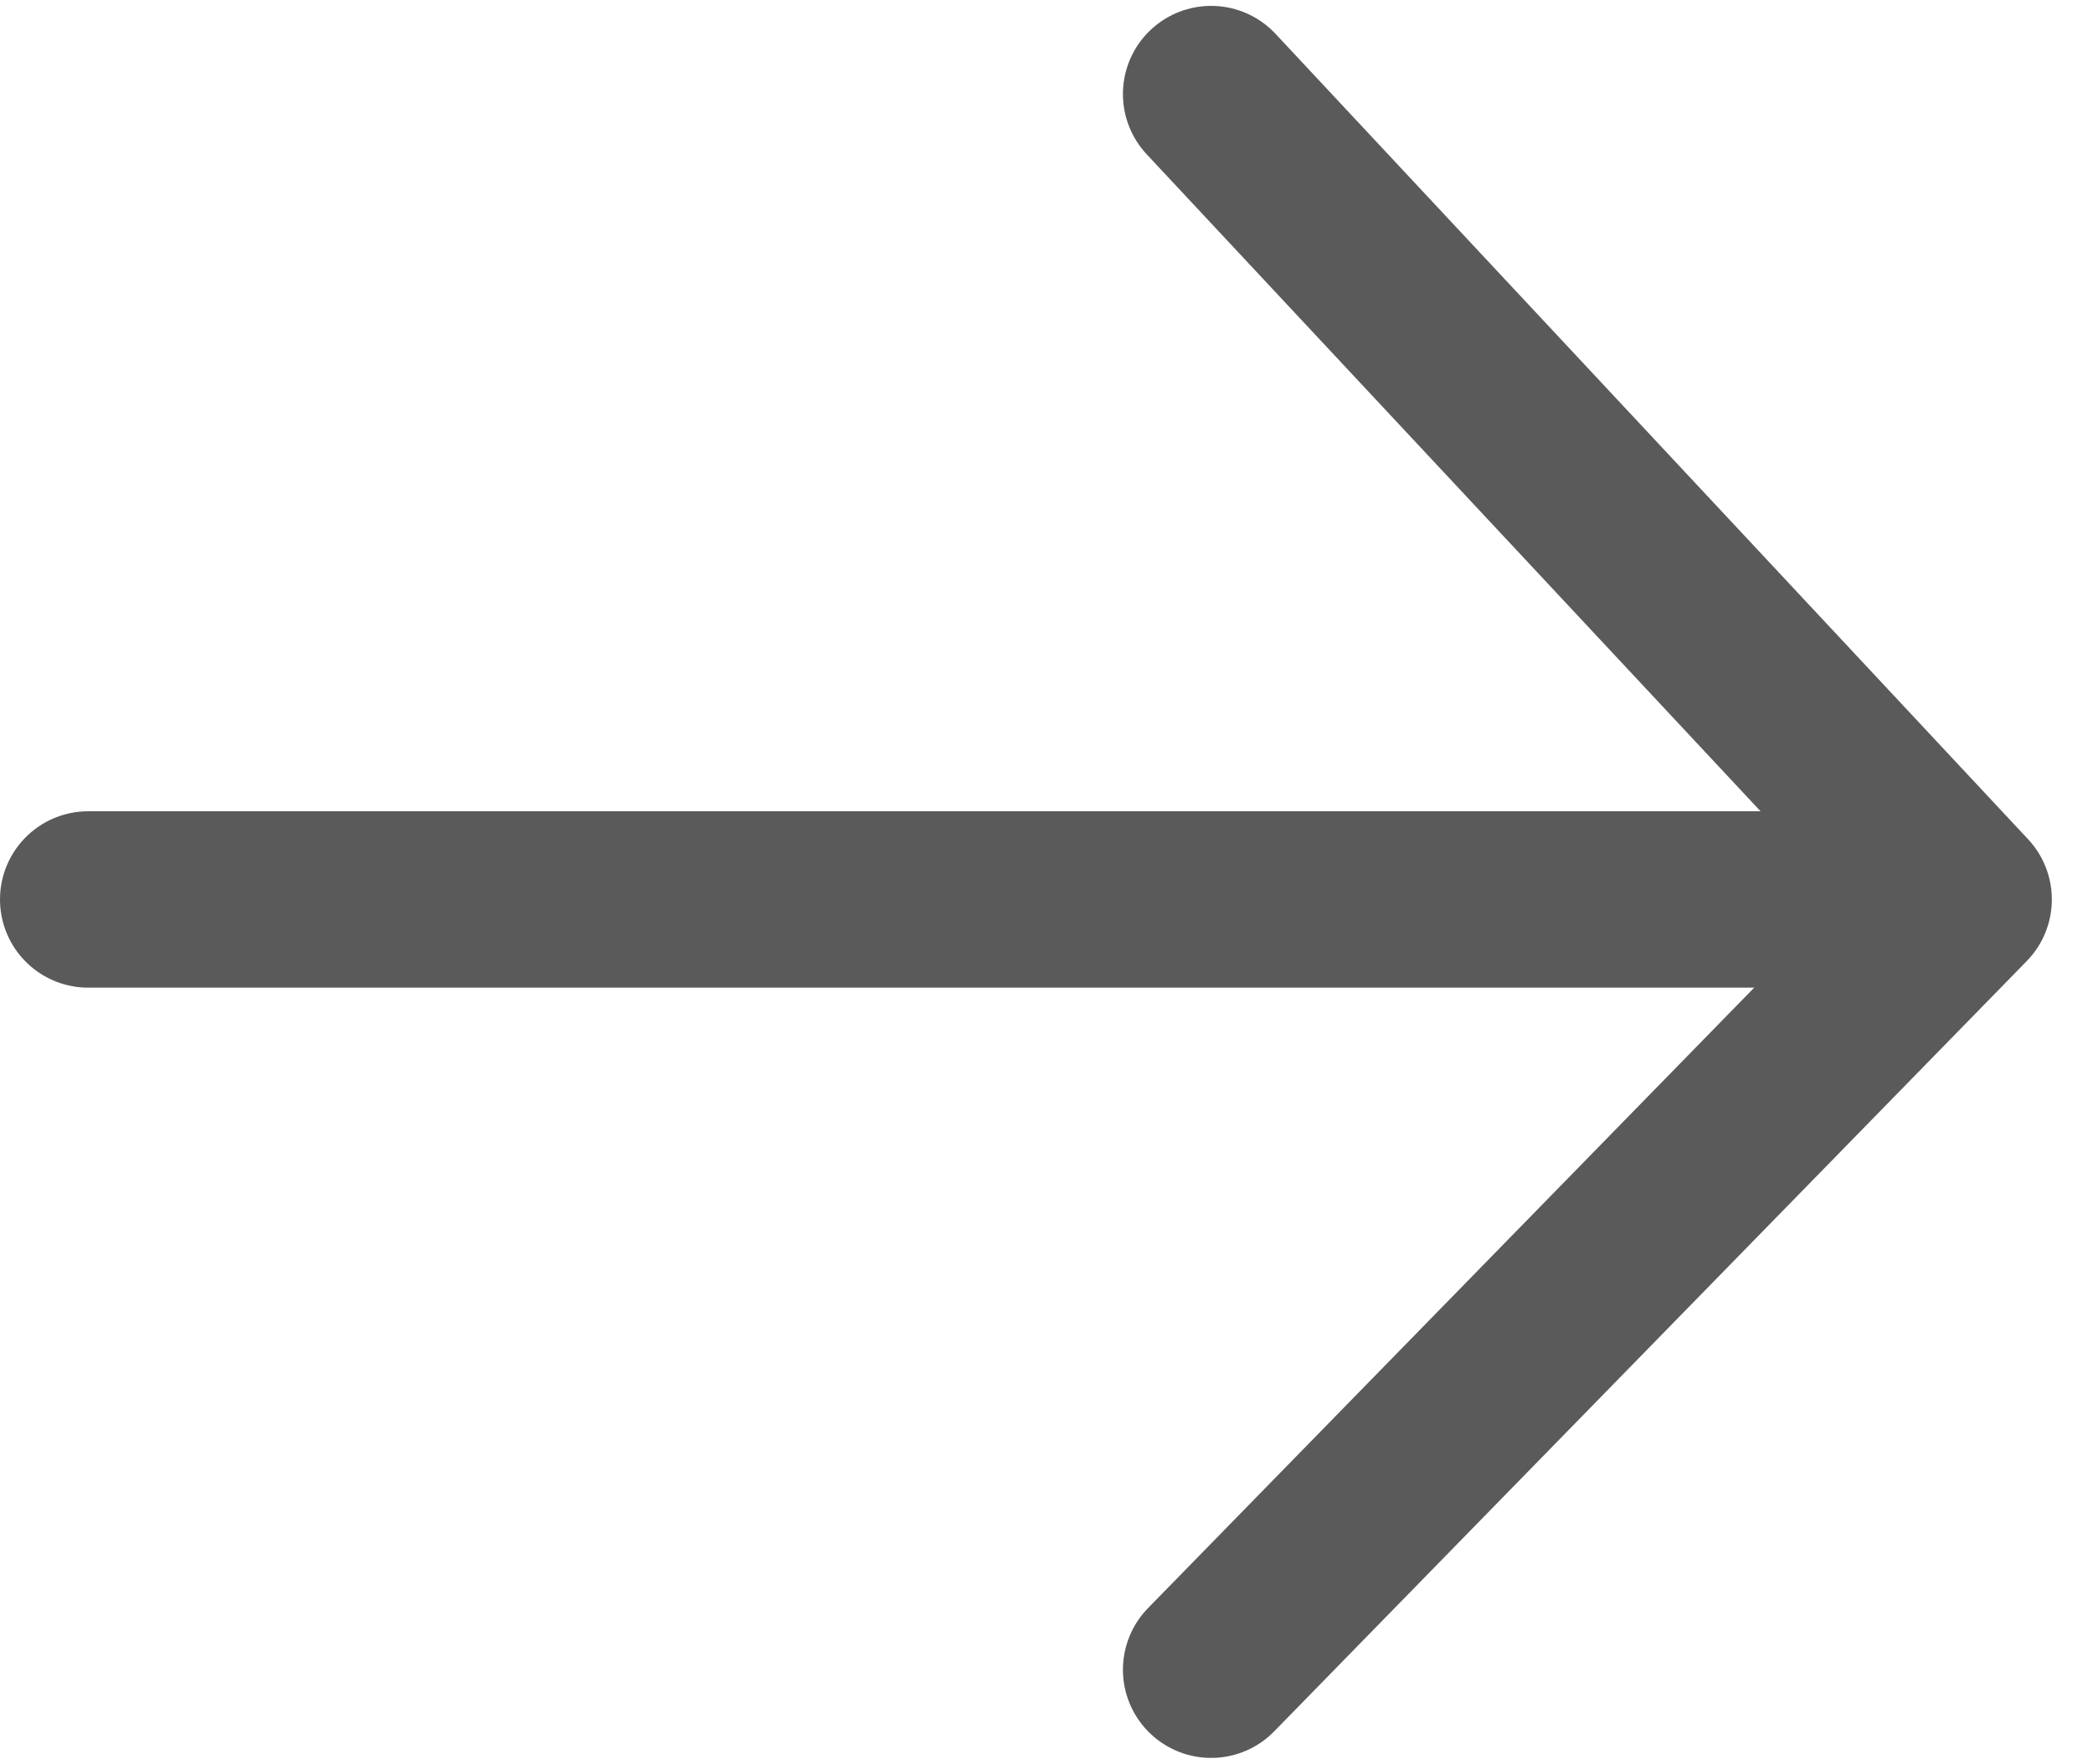 <?xml version="1.0" encoding="UTF-8"?> <svg xmlns="http://www.w3.org/2000/svg" width="178" height="150" viewBox="0 0 178 150" fill="none"> <path d="M103 8L167 76.494M167 76.494L103 142M167 76.494H7.5" stroke="#5A5A5A" stroke-width="15" stroke-linecap="round"></path> </svg> 